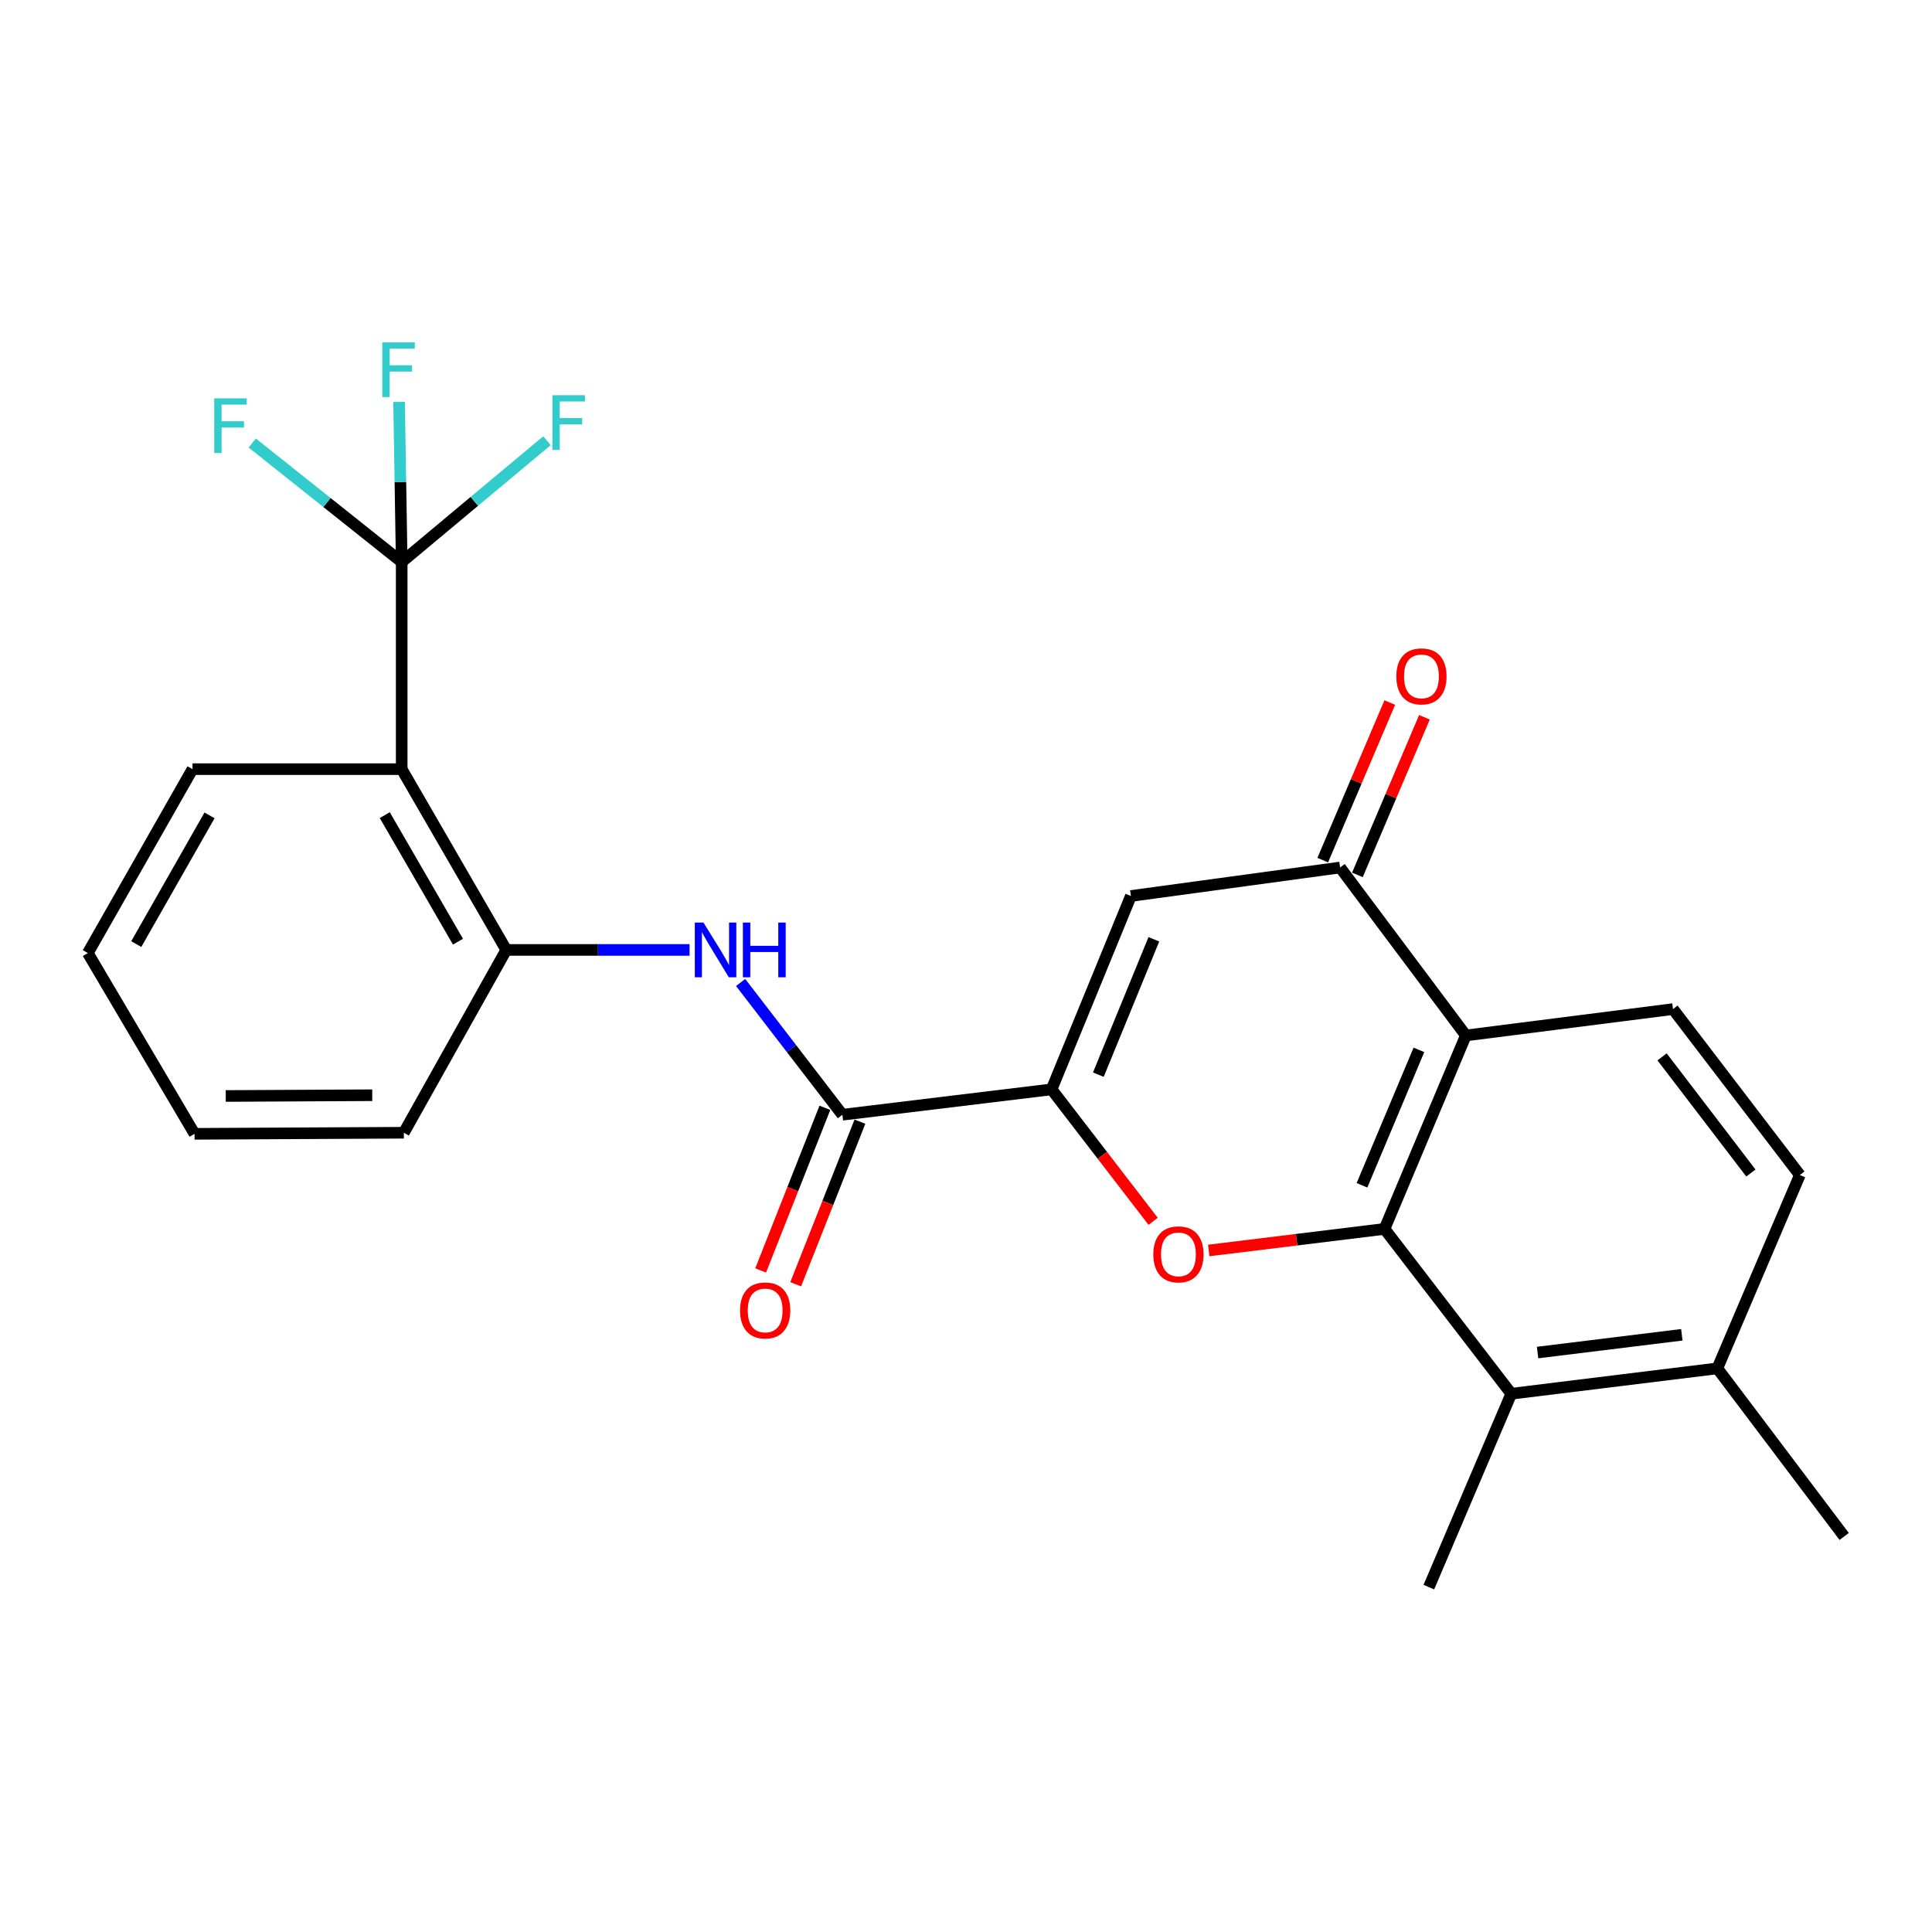 <?xml version='1.0' encoding='iso-8859-1'?>
<svg version='1.1' baseProfile='full'
              xmlns='http://www.w3.org/2000/svg'
                      xmlns:rdkit='http://www.rdkit.org/xml'
                      xmlns:xlink='http://www.w3.org/1999/xlink'
                  xml:space='preserve'
width='1000px' height='1000px' viewBox='0 0 1000 1000'>
<!-- END OF HEADER -->
<rect style='opacity:1.0;fill:#FFFFFF;stroke:none' width='1000' height='1000' x='0' y='0'> </rect>
<path class='bond-1' d='M 716.623,636.085 L 671.131,641.667' style='fill:none;fill-rule:evenodd;stroke:#000000;stroke-width:6px;stroke-linecap:butt;stroke-linejoin:miter;stroke-opacity:1' />
<path class='bond-1' d='M 671.131,641.667 L 625.64,647.248' style='fill:none;fill-rule:evenodd;stroke:#FF0000;stroke-width:6px;stroke-linecap:butt;stroke-linejoin:miter;stroke-opacity:1' />
<path class='bond-2' d='M 716.623,636.085 L 758.723,535.948' style='fill:none;fill-rule:evenodd;stroke:#000000;stroke-width:6px;stroke-linecap:butt;stroke-linejoin:miter;stroke-opacity:1' />
<path class='bond-2' d='M 704.961,613.507 L 734.432,543.41' style='fill:none;fill-rule:evenodd;stroke:#000000;stroke-width:6px;stroke-linecap:butt;stroke-linejoin:miter;stroke-opacity:1' />
<path class='bond-9' d='M 716.623,636.085 L 782.233,721.402' style='fill:none;fill-rule:evenodd;stroke:#000000;stroke-width:6px;stroke-linecap:butt;stroke-linejoin:miter;stroke-opacity:1' />
<path class='bond-0' d='M 544.3,563.856 L 570.581,598.008' style='fill:none;fill-rule:evenodd;stroke:#000000;stroke-width:6px;stroke-linecap:butt;stroke-linejoin:miter;stroke-opacity:1' />
<path class='bond-0' d='M 570.581,598.008 L 596.862,632.161' style='fill:none;fill-rule:evenodd;stroke:#FF0000;stroke-width:6px;stroke-linecap:butt;stroke-linejoin:miter;stroke-opacity:1' />
<path class='bond-7' d='M 544.3,563.856 L 436.026,576.986' style='fill:none;fill-rule:evenodd;stroke:#000000;stroke-width:6px;stroke-linecap:butt;stroke-linejoin:miter;stroke-opacity:1' />
<path class='bond-26' d='M 544.3,563.856 L 585.349,463.762' style='fill:none;fill-rule:evenodd;stroke:#000000;stroke-width:6px;stroke-linecap:butt;stroke-linejoin:miter;stroke-opacity:1' />
<path class='bond-26' d='M 568.5,556.241 L 597.234,486.175' style='fill:none;fill-rule:evenodd;stroke:#000000;stroke-width:6px;stroke-linecap:butt;stroke-linejoin:miter;stroke-opacity:1' />
<path class='bond-4' d='M 758.723,535.948 L 693.623,449.017' style='fill:none;fill-rule:evenodd;stroke:#000000;stroke-width:6px;stroke-linecap:butt;stroke-linejoin:miter;stroke-opacity:1' />
<path class='bond-11' d='M 758.723,535.948 L 865.935,522.308' style='fill:none;fill-rule:evenodd;stroke:#000000;stroke-width:6px;stroke-linecap:butt;stroke-linejoin:miter;stroke-opacity:1' />
<path class='bond-3' d='M 585.349,463.762 L 693.623,449.017' style='fill:none;fill-rule:evenodd;stroke:#000000;stroke-width:6px;stroke-linecap:butt;stroke-linejoin:miter;stroke-opacity:1' />
<path class='bond-13' d='M 702.595,452.833 L 719.94,412.053' style='fill:none;fill-rule:evenodd;stroke:#000000;stroke-width:6px;stroke-linecap:butt;stroke-linejoin:miter;stroke-opacity:1' />
<path class='bond-13' d='M 719.94,412.053 L 737.285,371.272' style='fill:none;fill-rule:evenodd;stroke:#FF0000;stroke-width:6px;stroke-linecap:butt;stroke-linejoin:miter;stroke-opacity:1' />
<path class='bond-13' d='M 684.65,445.201 L 701.995,404.42' style='fill:none;fill-rule:evenodd;stroke:#000000;stroke-width:6px;stroke-linecap:butt;stroke-linejoin:miter;stroke-opacity:1' />
<path class='bond-13' d='M 701.995,404.42 L 719.34,363.64' style='fill:none;fill-rule:evenodd;stroke:#FF0000;stroke-width:6px;stroke-linecap:butt;stroke-linejoin:miter;stroke-opacity:1' />
<path class='bond-5' d='M 207.919,290.908 L 207.919,398.109' style='fill:none;fill-rule:evenodd;stroke:#000000;stroke-width:6px;stroke-linecap:butt;stroke-linejoin:miter;stroke-opacity:1' />
<path class='bond-16' d='M 207.919,290.908 L 169.24,260.107' style='fill:none;fill-rule:evenodd;stroke:#000000;stroke-width:6px;stroke-linecap:butt;stroke-linejoin:miter;stroke-opacity:1' />
<path class='bond-16' d='M 169.24,260.107 L 130.561,229.307' style='fill:none;fill-rule:evenodd;stroke:#33CCCC;stroke-width:6px;stroke-linecap:butt;stroke-linejoin:miter;stroke-opacity:1' />
<path class='bond-17' d='M 207.919,290.908 L 245.518,259.506' style='fill:none;fill-rule:evenodd;stroke:#000000;stroke-width:6px;stroke-linecap:butt;stroke-linejoin:miter;stroke-opacity:1' />
<path class='bond-17' d='M 245.518,259.506 L 283.116,228.105' style='fill:none;fill-rule:evenodd;stroke:#33CCCC;stroke-width:6px;stroke-linecap:butt;stroke-linejoin:miter;stroke-opacity:1' />
<path class='bond-18' d='M 207.919,290.908 L 207.242,249.467' style='fill:none;fill-rule:evenodd;stroke:#000000;stroke-width:6px;stroke-linecap:butt;stroke-linejoin:miter;stroke-opacity:1' />
<path class='bond-18' d='M 207.242,249.467 L 206.566,208.025' style='fill:none;fill-rule:evenodd;stroke:#33CCCC;stroke-width:6px;stroke-linecap:butt;stroke-linejoin:miter;stroke-opacity:1' />
<path class='bond-6' d='M 207.919,398.109 L 262.045,491.681' style='fill:none;fill-rule:evenodd;stroke:#000000;stroke-width:6px;stroke-linecap:butt;stroke-linejoin:miter;stroke-opacity:1' />
<path class='bond-6' d='M 199.158,421.909 L 237.046,487.409' style='fill:none;fill-rule:evenodd;stroke:#000000;stroke-width:6px;stroke-linecap:butt;stroke-linejoin:miter;stroke-opacity:1' />
<path class='bond-19' d='M 207.919,398.109 L 99.635,398.109' style='fill:none;fill-rule:evenodd;stroke:#000000;stroke-width:6px;stroke-linecap:butt;stroke-linejoin:miter;stroke-opacity:1' />
<path class='bond-8' d='M 436.026,576.986 L 409.684,542.759' style='fill:none;fill-rule:evenodd;stroke:#000000;stroke-width:6px;stroke-linecap:butt;stroke-linejoin:miter;stroke-opacity:1' />
<path class='bond-8' d='M 409.684,542.759 L 383.342,508.532' style='fill:none;fill-rule:evenodd;stroke:#0000FF;stroke-width:6px;stroke-linecap:butt;stroke-linejoin:miter;stroke-opacity:1' />
<path class='bond-14' d='M 426.957,573.404 L 410.334,615.489' style='fill:none;fill-rule:evenodd;stroke:#000000;stroke-width:6px;stroke-linecap:butt;stroke-linejoin:miter;stroke-opacity:1' />
<path class='bond-14' d='M 410.334,615.489 L 393.711,657.574' style='fill:none;fill-rule:evenodd;stroke:#FF0000;stroke-width:6px;stroke-linecap:butt;stroke-linejoin:miter;stroke-opacity:1' />
<path class='bond-14' d='M 445.095,580.569 L 428.472,622.653' style='fill:none;fill-rule:evenodd;stroke:#000000;stroke-width:6px;stroke-linecap:butt;stroke-linejoin:miter;stroke-opacity:1' />
<path class='bond-14' d='M 428.472,622.653 L 411.849,664.738' style='fill:none;fill-rule:evenodd;stroke:#FF0000;stroke-width:6px;stroke-linecap:butt;stroke-linejoin:miter;stroke-opacity:1' />
<path class='bond-10' d='M 356.925,491.681 L 309.485,491.681' style='fill:none;fill-rule:evenodd;stroke:#0000FF;stroke-width:6px;stroke-linecap:butt;stroke-linejoin:miter;stroke-opacity:1' />
<path class='bond-10' d='M 309.485,491.681 L 262.045,491.681' style='fill:none;fill-rule:evenodd;stroke:#000000;stroke-width:6px;stroke-linecap:butt;stroke-linejoin:miter;stroke-opacity:1' />
<path class='bond-12' d='M 782.233,721.402 L 888.892,708.271' style='fill:none;fill-rule:evenodd;stroke:#000000;stroke-width:6px;stroke-linecap:butt;stroke-linejoin:miter;stroke-opacity:1' />
<path class='bond-12' d='M 795.849,700.077 L 870.511,690.886' style='fill:none;fill-rule:evenodd;stroke:#000000;stroke-width:6px;stroke-linecap:butt;stroke-linejoin:miter;stroke-opacity:1' />
<path class='bond-20' d='M 782.233,721.402 L 739.569,821.496' style='fill:none;fill-rule:evenodd;stroke:#000000;stroke-width:6px;stroke-linecap:butt;stroke-linejoin:miter;stroke-opacity:1' />
<path class='bond-21' d='M 262.045,491.681 L 209.024,586.304' style='fill:none;fill-rule:evenodd;stroke:#000000;stroke-width:6px;stroke-linecap:butt;stroke-linejoin:miter;stroke-opacity:1' />
<path class='bond-25' d='M 865.935,522.308 L 931.599,608.188' style='fill:none;fill-rule:evenodd;stroke:#000000;stroke-width:6px;stroke-linecap:butt;stroke-linejoin:miter;stroke-opacity:1' />
<path class='bond-25' d='M 860.293,547.035 L 906.258,607.151' style='fill:none;fill-rule:evenodd;stroke:#000000;stroke-width:6px;stroke-linecap:butt;stroke-linejoin:miter;stroke-opacity:1' />
<path class='bond-15' d='M 888.892,708.271 L 931.599,608.188' style='fill:none;fill-rule:evenodd;stroke:#000000;stroke-width:6px;stroke-linecap:butt;stroke-linejoin:miter;stroke-opacity:1' />
<path class='bond-22' d='M 888.892,708.271 L 954.545,795.267' style='fill:none;fill-rule:evenodd;stroke:#000000;stroke-width:6px;stroke-linecap:butt;stroke-linejoin:miter;stroke-opacity:1' />
<path class='bond-27' d='M 99.635,398.109 L 45.455,493.295' style='fill:none;fill-rule:evenodd;stroke:#000000;stroke-width:6px;stroke-linecap:butt;stroke-linejoin:miter;stroke-opacity:1' />
<path class='bond-27' d='M 108.455,422.033 L 70.529,488.664' style='fill:none;fill-rule:evenodd;stroke:#000000;stroke-width:6px;stroke-linecap:butt;stroke-linejoin:miter;stroke-opacity:1' />
<path class='bond-24' d='M 209.024,586.304 L 100.696,586.867' style='fill:none;fill-rule:evenodd;stroke:#000000;stroke-width:6px;stroke-linecap:butt;stroke-linejoin:miter;stroke-opacity:1' />
<path class='bond-24' d='M 192.674,566.887 L 116.844,567.282' style='fill:none;fill-rule:evenodd;stroke:#000000;stroke-width:6px;stroke-linecap:butt;stroke-linejoin:miter;stroke-opacity:1' />
<path class='bond-23' d='M 45.455,493.295 L 100.696,586.867' style='fill:none;fill-rule:evenodd;stroke:#000000;stroke-width:6px;stroke-linecap:butt;stroke-linejoin:miter;stroke-opacity:1' />
<path  class='atom-2' d='M 596.953 649.252
Q 596.953 642.452, 600.313 638.652
Q 603.673 634.852, 609.953 634.852
Q 616.233 634.852, 619.593 638.652
Q 622.953 642.452, 622.953 649.252
Q 622.953 656.132, 619.553 660.052
Q 616.153 663.932, 609.953 663.932
Q 603.713 663.932, 600.313 660.052
Q 596.953 656.172, 596.953 649.252
M 609.953 660.732
Q 614.273 660.732, 616.593 657.852
Q 618.953 654.932, 618.953 649.252
Q 618.953 643.692, 616.593 640.892
Q 614.273 638.052, 609.953 638.052
Q 605.633 638.052, 603.273 640.852
Q 600.953 643.652, 600.953 649.252
Q 600.953 654.972, 603.273 657.852
Q 605.633 660.732, 609.953 660.732
' fill='#FF0000'/>
<path  class='atom-9' d='M 364.113 477.521
L 373.393 492.521
Q 374.313 494.001, 375.793 496.681
Q 377.273 499.361, 377.353 499.521
L 377.353 477.521
L 381.113 477.521
L 381.113 505.841
L 377.233 505.841
L 367.273 489.441
Q 366.113 487.521, 364.873 485.321
Q 363.673 483.121, 363.313 482.441
L 363.313 505.841
L 359.633 505.841
L 359.633 477.521
L 364.113 477.521
' fill='#0000FF'/>
<path  class='atom-9' d='M 384.513 477.521
L 388.353 477.521
L 388.353 489.561
L 402.833 489.561
L 402.833 477.521
L 406.673 477.521
L 406.673 505.841
L 402.833 505.841
L 402.833 492.761
L 388.353 492.761
L 388.353 505.841
L 384.513 505.841
L 384.513 477.521
' fill='#0000FF'/>
<path  class='atom-14' d='M 722.734 350.086
Q 722.734 343.286, 726.094 339.486
Q 729.454 335.686, 735.734 335.686
Q 742.014 335.686, 745.374 339.486
Q 748.734 343.286, 748.734 350.086
Q 748.734 356.966, 745.334 360.886
Q 741.934 364.766, 735.734 364.766
Q 729.494 364.766, 726.094 360.886
Q 722.734 357.006, 722.734 350.086
M 735.734 361.566
Q 740.054 361.566, 742.374 358.686
Q 744.734 355.766, 744.734 350.086
Q 744.734 344.526, 742.374 341.726
Q 740.054 338.886, 735.734 338.886
Q 731.414 338.886, 729.054 341.686
Q 726.734 344.486, 726.734 350.086
Q 726.734 355.806, 729.054 358.686
Q 731.414 361.566, 735.734 361.566
' fill='#FF0000'/>
<path  class='atom-15' d='M 383.049 678.276
Q 383.049 671.476, 386.409 667.676
Q 389.769 663.876, 396.049 663.876
Q 402.329 663.876, 405.689 667.676
Q 409.049 671.476, 409.049 678.276
Q 409.049 685.156, 405.649 689.076
Q 402.249 692.956, 396.049 692.956
Q 389.809 692.956, 386.409 689.076
Q 383.049 685.196, 383.049 678.276
M 396.049 689.756
Q 400.369 689.756, 402.689 686.876
Q 405.049 683.956, 405.049 678.276
Q 405.049 672.716, 402.689 669.916
Q 400.369 667.076, 396.049 667.076
Q 391.729 667.076, 389.369 669.876
Q 387.049 672.676, 387.049 678.276
Q 387.049 683.996, 389.369 686.876
Q 391.729 689.756, 396.049 689.756
' fill='#FF0000'/>
<path  class='atom-17' d='M 110.889 206.187
L 127.729 206.187
L 127.729 209.427
L 114.689 209.427
L 114.689 218.027
L 126.289 218.027
L 126.289 221.307
L 114.689 221.307
L 114.689 234.507
L 110.889 234.507
L 110.889 206.187
' fill='#33CCCC'/>
<path  class='atom-18' d='M 285.932 204.562
L 302.772 204.562
L 302.772 207.802
L 289.732 207.802
L 289.732 216.402
L 301.332 216.402
L 301.332 219.682
L 289.732 219.682
L 289.732 232.882
L 285.932 232.882
L 285.932 204.562
' fill='#33CCCC'/>
<path  class='atom-19' d='M 197.874 177.217
L 214.714 177.217
L 214.714 180.457
L 201.674 180.457
L 201.674 189.057
L 213.274 189.057
L 213.274 192.337
L 201.674 192.337
L 201.674 205.537
L 197.874 205.537
L 197.874 177.217
' fill='#33CCCC'/>
</svg>
